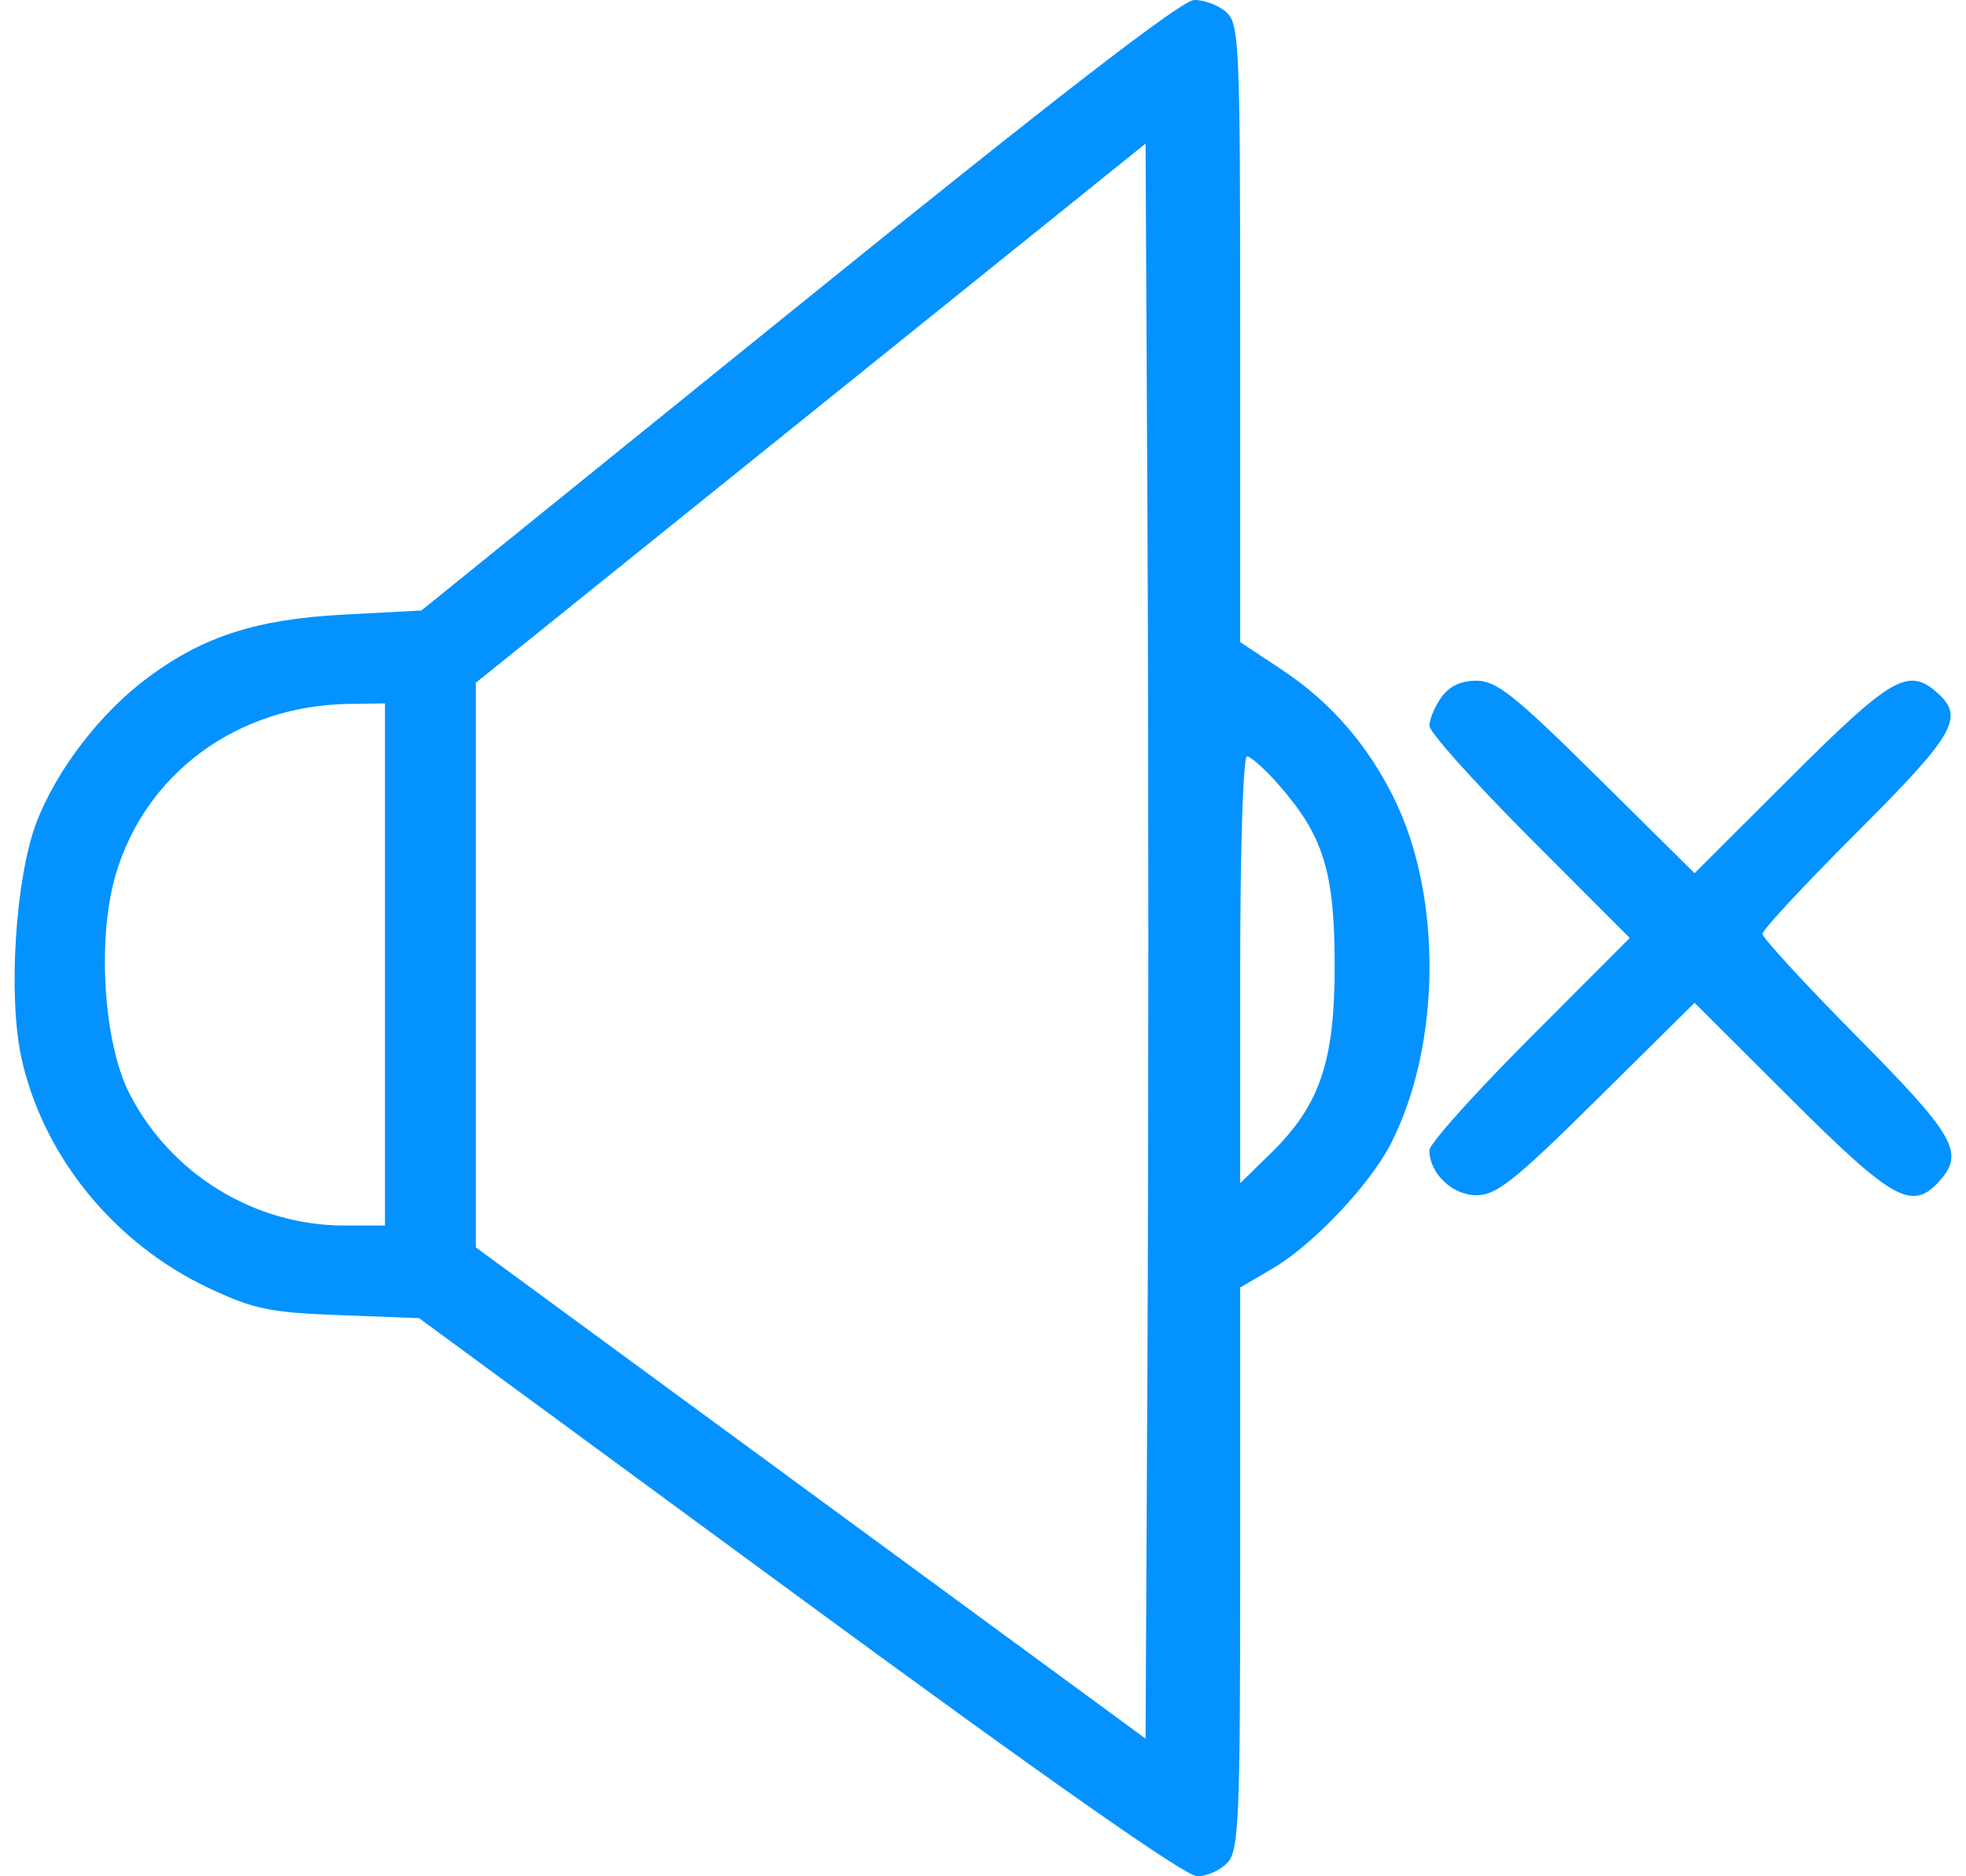 <svg xmlns="http://www.w3.org/2000/svg" width="132" height="126" viewBox="0 0 132 126" fill="none"><path fill-rule="evenodd" clip-rule="evenodd" d="M53.621 20.51L28.293 40.997L23.132 41.27C17.245 41.582 13.729 42.702 9.986 45.457C6.781 47.815 3.808 51.672 2.445 55.239C1.036 58.927 0.528 66.897 1.438 71.04C2.886 77.636 7.675 83.518 14.028 86.502C17.052 87.923 18.1 88.14 22.798 88.317L28.134 88.518L53.655 107.259C70.282 119.469 79.595 126 80.381 126C81.044 126 81.965 125.582 82.427 125.071C83.178 124.241 83.268 122.119 83.268 105.301V86.461L85.445 85.185C88.155 83.597 91.977 79.56 93.387 76.797C96.765 70.175 96.851 60.176 93.588 53.588C91.797 49.973 89.319 47.133 86.077 44.981L83.268 43.117V22.389C83.268 2.952 83.21 1.608 82.339 0.819C81.828 0.357 80.856 -0.012 80.179 0C79.335 0.016 71.001 6.451 53.621 20.51ZM77.048 89.833L76.916 116.756L54.431 100.26L31.945 83.764V64.808V45.852L54.431 27.747L76.916 9.644L77.048 36.277C77.12 50.926 77.12 75.026 77.048 89.833ZM96.763 46.841C96.328 47.462 95.972 48.317 95.972 48.74C95.972 49.163 98.999 52.542 102.698 56.249L109.424 62.989L102.698 69.729C98.999 73.436 95.972 76.815 95.972 77.238C95.972 78.794 97.509 80.266 99.133 80.266C100.475 80.266 101.695 79.294 107.244 73.803L113.775 67.341L120.253 73.803C127.081 80.617 128.381 81.34 130.194 79.337C131.931 77.418 131.296 76.298 124.683 69.615C121.189 66.084 118.333 62.977 118.335 62.711C118.337 62.445 121.196 59.372 124.687 55.883C131.243 49.33 131.908 48.184 130.105 46.553C128.146 44.78 127.019 45.423 120.253 52.175L113.775 58.637L107.244 52.175C101.695 46.684 100.475 45.712 99.133 45.712C98.077 45.712 97.292 46.086 96.763 46.841ZM25.847 64.767V82.299H23.11C17.098 82.299 11.475 78.85 8.703 73.461C6.953 70.06 6.503 63.083 7.755 58.777C9.747 51.925 15.944 47.377 23.433 47.27L25.847 47.236V64.767ZM85.83 52.673C88.853 56.117 89.6 58.505 89.611 64.767C89.622 71.311 88.63 74.221 85.269 77.502L83.268 79.456V65.125C83.268 57.013 83.466 50.793 83.724 50.793C83.974 50.793 84.922 51.639 85.83 52.673Z" fill="#0392FF"></path></svg>